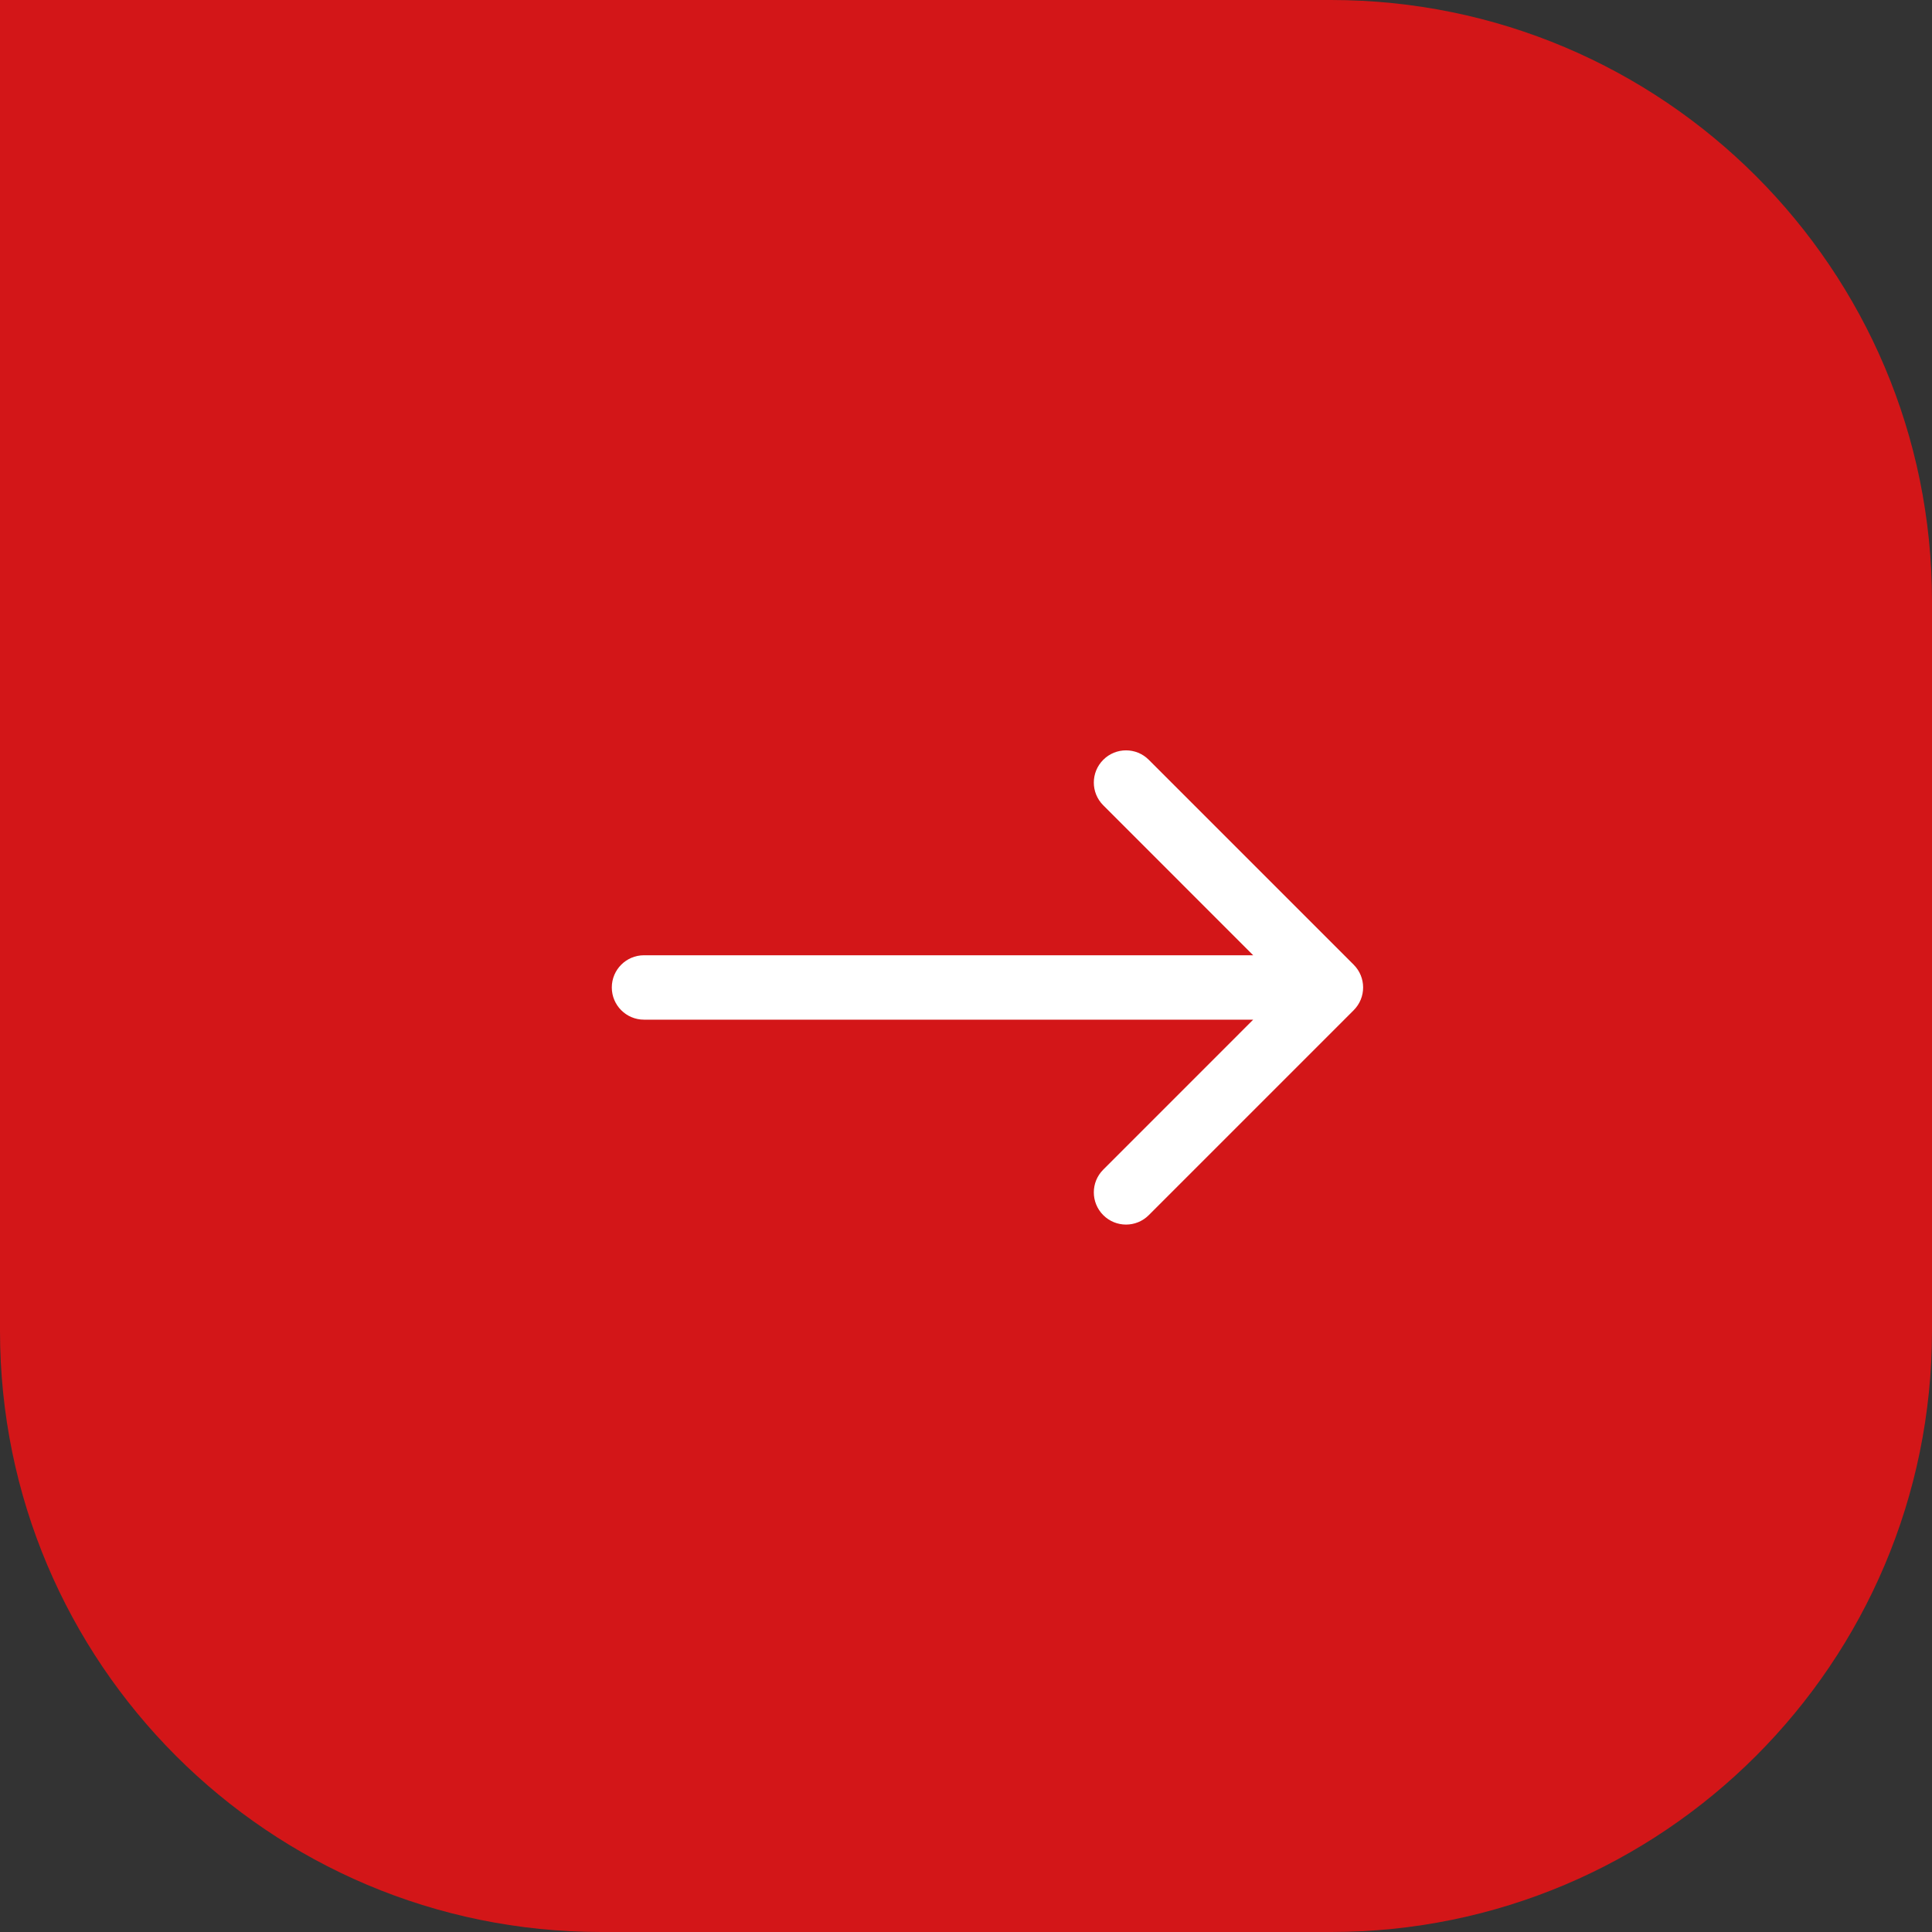 <svg width="45" height="45" viewBox="0 0 45 45" fill="none" xmlns="http://www.w3.org/2000/svg">
<rect x="0" y="0" width="45" height="45" fill="#333333" stroke="none"/>
<path d="M0 0H31C38.732 0 45 6.268 45 14V31C45 38.732 38.732 45 31 45H14C6.268 45 0 38.732 0 31V0Z" fill="#D31618"/>
<path d="M15 22.25C14.586 22.25 14.25 22.586 14.25 23C14.25 23.414 14.586 23.75 15 23.75V22.25ZM31.53 23.53C31.823 23.237 31.823 22.763 31.53 22.47L26.757 17.697C26.465 17.404 25.99 17.404 25.697 17.697C25.404 17.99 25.404 18.465 25.697 18.757L29.939 23L25.697 27.243C25.404 27.535 25.404 28.01 25.697 28.303C25.99 28.596 26.465 28.596 26.757 28.303L31.53 23.53ZM15 23.75H31V22.25H15V23.75Z" fill="white"/>
</svg>
